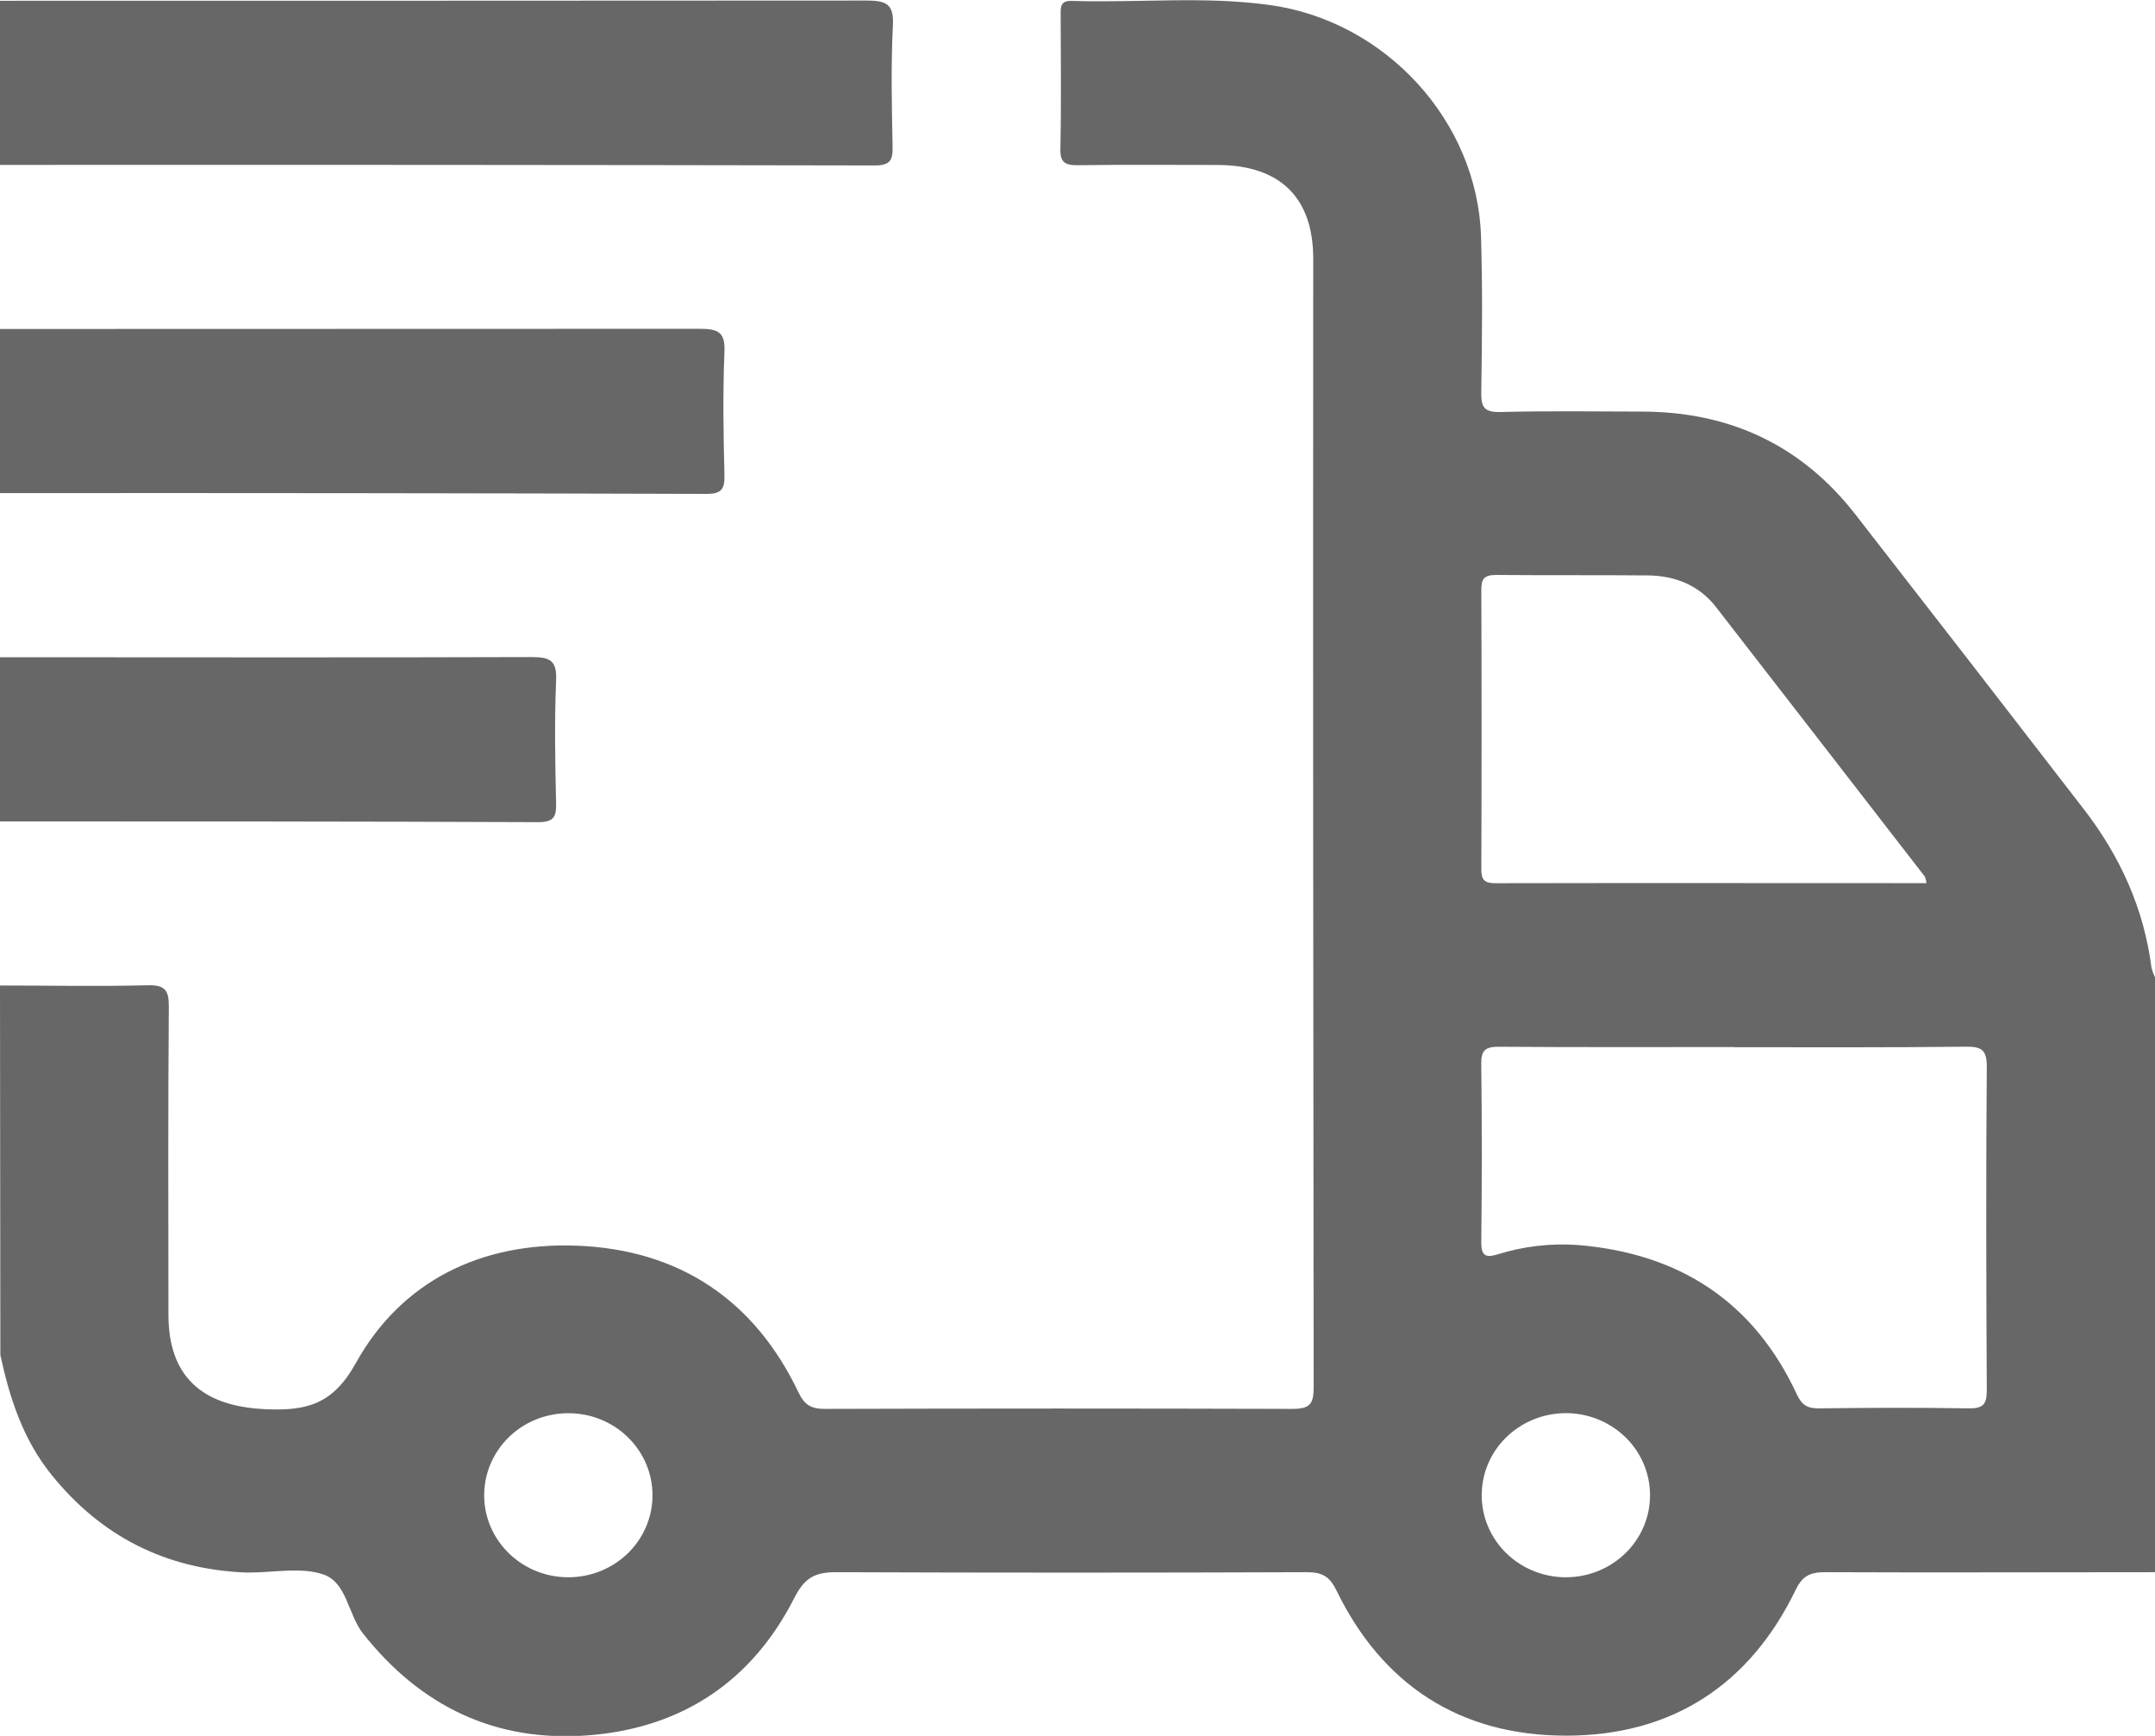 <svg width="36" height="29" viewBox="0 0 36 29" fill="none" xmlns="http://www.w3.org/2000/svg">
<g clip-path="url(#clip0_28_7455)">
<path d="M0 16.464C0.821 16.464 1.641 16.481 2.461 16.46C2.767 16.451 2.822 16.55 2.82 16.824C2.807 18.538 2.812 20.251 2.814 21.965C2.814 22.988 3.368 23.49 4.416 23.541C5.11 23.574 5.555 23.473 5.944 22.772C6.704 21.402 8.033 20.753 9.627 20.81C11.355 20.873 12.608 21.726 13.339 23.262C13.442 23.477 13.556 23.537 13.784 23.537C16.385 23.529 18.986 23.529 21.589 23.537C21.894 23.537 21.945 23.445 21.945 23.172C21.937 16.889 21.934 10.606 21.938 4.323C21.938 3.299 21.383 2.758 20.336 2.756C19.562 2.756 18.789 2.749 18.015 2.76C17.797 2.763 17.708 2.72 17.714 2.486C17.73 1.743 17.72 1.001 17.719 0.258C17.719 0.129 17.703 0.008 17.907 0.015C19.006 0.05 20.111 -0.068 21.206 0.083C23.148 0.348 24.681 2.026 24.741 3.95C24.768 4.818 24.758 5.687 24.745 6.555C24.741 6.803 24.794 6.89 25.069 6.883C25.853 6.863 26.639 6.874 27.423 6.876C28.905 6.876 30.102 7.445 30.998 8.598C32.27 10.232 33.541 11.871 34.809 13.516C35.42 14.306 35.816 15.183 35.942 16.17C35.956 16.224 35.975 16.276 36 16.327V26.265C34.161 26.265 32.322 26.273 30.483 26.265C30.223 26.265 30.102 26.339 29.991 26.573C29.227 28.143 27.935 28.997 26.159 28.996C24.383 28.995 23.091 28.142 22.327 26.572C22.213 26.338 22.091 26.265 21.835 26.265C19.21 26.275 16.586 26.275 13.964 26.265C13.598 26.265 13.435 26.37 13.267 26.699C12.571 28.07 11.414 28.862 9.847 28.989C8.279 29.115 7.027 28.505 6.067 27.293C5.812 26.973 5.797 26.439 5.405 26.304C5.029 26.174 4.572 26.273 4.15 26.271H4.115C2.769 26.218 1.688 25.665 0.858 24.635C0.384 24.046 0.161 23.356 0.006 22.638L0 16.464ZM28.973 17.492C27.662 17.492 26.351 17.497 25.04 17.487C24.813 17.487 24.742 17.545 24.745 17.772C24.757 18.765 24.757 19.757 24.745 20.75C24.745 20.99 24.824 21.014 25.026 20.953C25.451 20.821 25.898 20.768 26.343 20.798C28.067 20.935 29.305 21.757 30.02 23.301C30.101 23.475 30.198 23.53 30.388 23.528C31.219 23.518 32.05 23.514 32.881 23.528C33.131 23.533 33.191 23.459 33.19 23.222C33.18 21.419 33.176 19.616 33.19 17.813C33.19 17.525 33.088 17.484 32.83 17.486C31.549 17.501 30.26 17.495 28.973 17.495V17.492ZM32.182 14.75C32.178 14.715 32.17 14.68 32.157 14.647C30.993 13.142 29.828 11.639 28.663 10.137C28.382 9.778 27.984 9.617 27.528 9.613C26.684 9.605 25.84 9.613 24.997 9.605C24.786 9.605 24.745 9.674 24.746 9.863C24.752 11.417 24.752 12.97 24.746 14.524C24.746 14.706 24.805 14.756 24.986 14.755C27.376 14.75 29.766 14.754 32.182 14.754V14.75ZM10.898 24.901C10.878 24.553 10.722 24.226 10.463 23.986C10.204 23.745 9.861 23.611 9.503 23.609C9.145 23.607 8.8 23.737 8.538 23.974C8.276 24.212 8.116 24.537 8.092 24.885C8.078 25.072 8.104 25.259 8.168 25.436C8.232 25.613 8.333 25.774 8.464 25.912C8.594 26.049 8.752 26.159 8.928 26.234C9.104 26.31 9.294 26.349 9.486 26.35C9.678 26.351 9.868 26.314 10.045 26.241C10.222 26.167 10.382 26.059 10.514 25.924C10.646 25.788 10.749 25.627 10.815 25.451C10.881 25.276 10.909 25.088 10.898 24.901ZM27.562 24.901C27.542 24.553 27.387 24.226 27.128 23.986C26.868 23.745 26.525 23.61 26.167 23.608C25.81 23.606 25.465 23.737 25.202 23.974C24.94 24.211 24.78 24.536 24.756 24.884C24.742 25.071 24.768 25.259 24.832 25.435C24.896 25.612 24.997 25.774 25.127 25.911C25.258 26.049 25.416 26.158 25.592 26.234C25.768 26.309 25.958 26.349 26.15 26.35C26.342 26.351 26.532 26.314 26.709 26.241C26.886 26.167 27.045 26.059 27.178 25.924C27.31 25.788 27.413 25.627 27.479 25.451C27.545 25.276 27.573 25.088 27.562 24.901Z" fill="#676767"/>
<path d="M0 0.013C4.824 0.013 9.648 0.012 14.472 0.009C14.813 0.009 14.935 0.07 14.916 0.43C14.882 1.101 14.898 1.777 14.911 2.45C14.915 2.674 14.874 2.764 14.612 2.764C9.741 2.755 4.871 2.752 0 2.755V0.013Z" fill="#676767"/>
<path d="M0 5.496C3.898 5.496 7.796 5.495 11.694 5.493C12.004 5.493 12.116 5.554 12.102 5.879C12.074 6.564 12.085 7.25 12.102 7.935C12.106 8.159 12.066 8.251 11.803 8.251C7.868 8.239 3.933 8.235 0 8.238V5.496Z" fill="#676767"/>
<path d="M0 10.98C2.961 10.98 5.922 10.987 8.883 10.977C9.193 10.977 9.304 11.039 9.29 11.363C9.262 12.049 9.273 12.734 9.29 13.419C9.294 13.643 9.254 13.735 8.992 13.735C5.992 13.722 2.996 13.722 0 13.722V10.98Z" fill="#676767"/>
</g>
<defs>
<clipPath id="clip0_28_7455">
<rect width="36" height="29" fill="white"/>
</clipPath>
</defs>
</svg>

